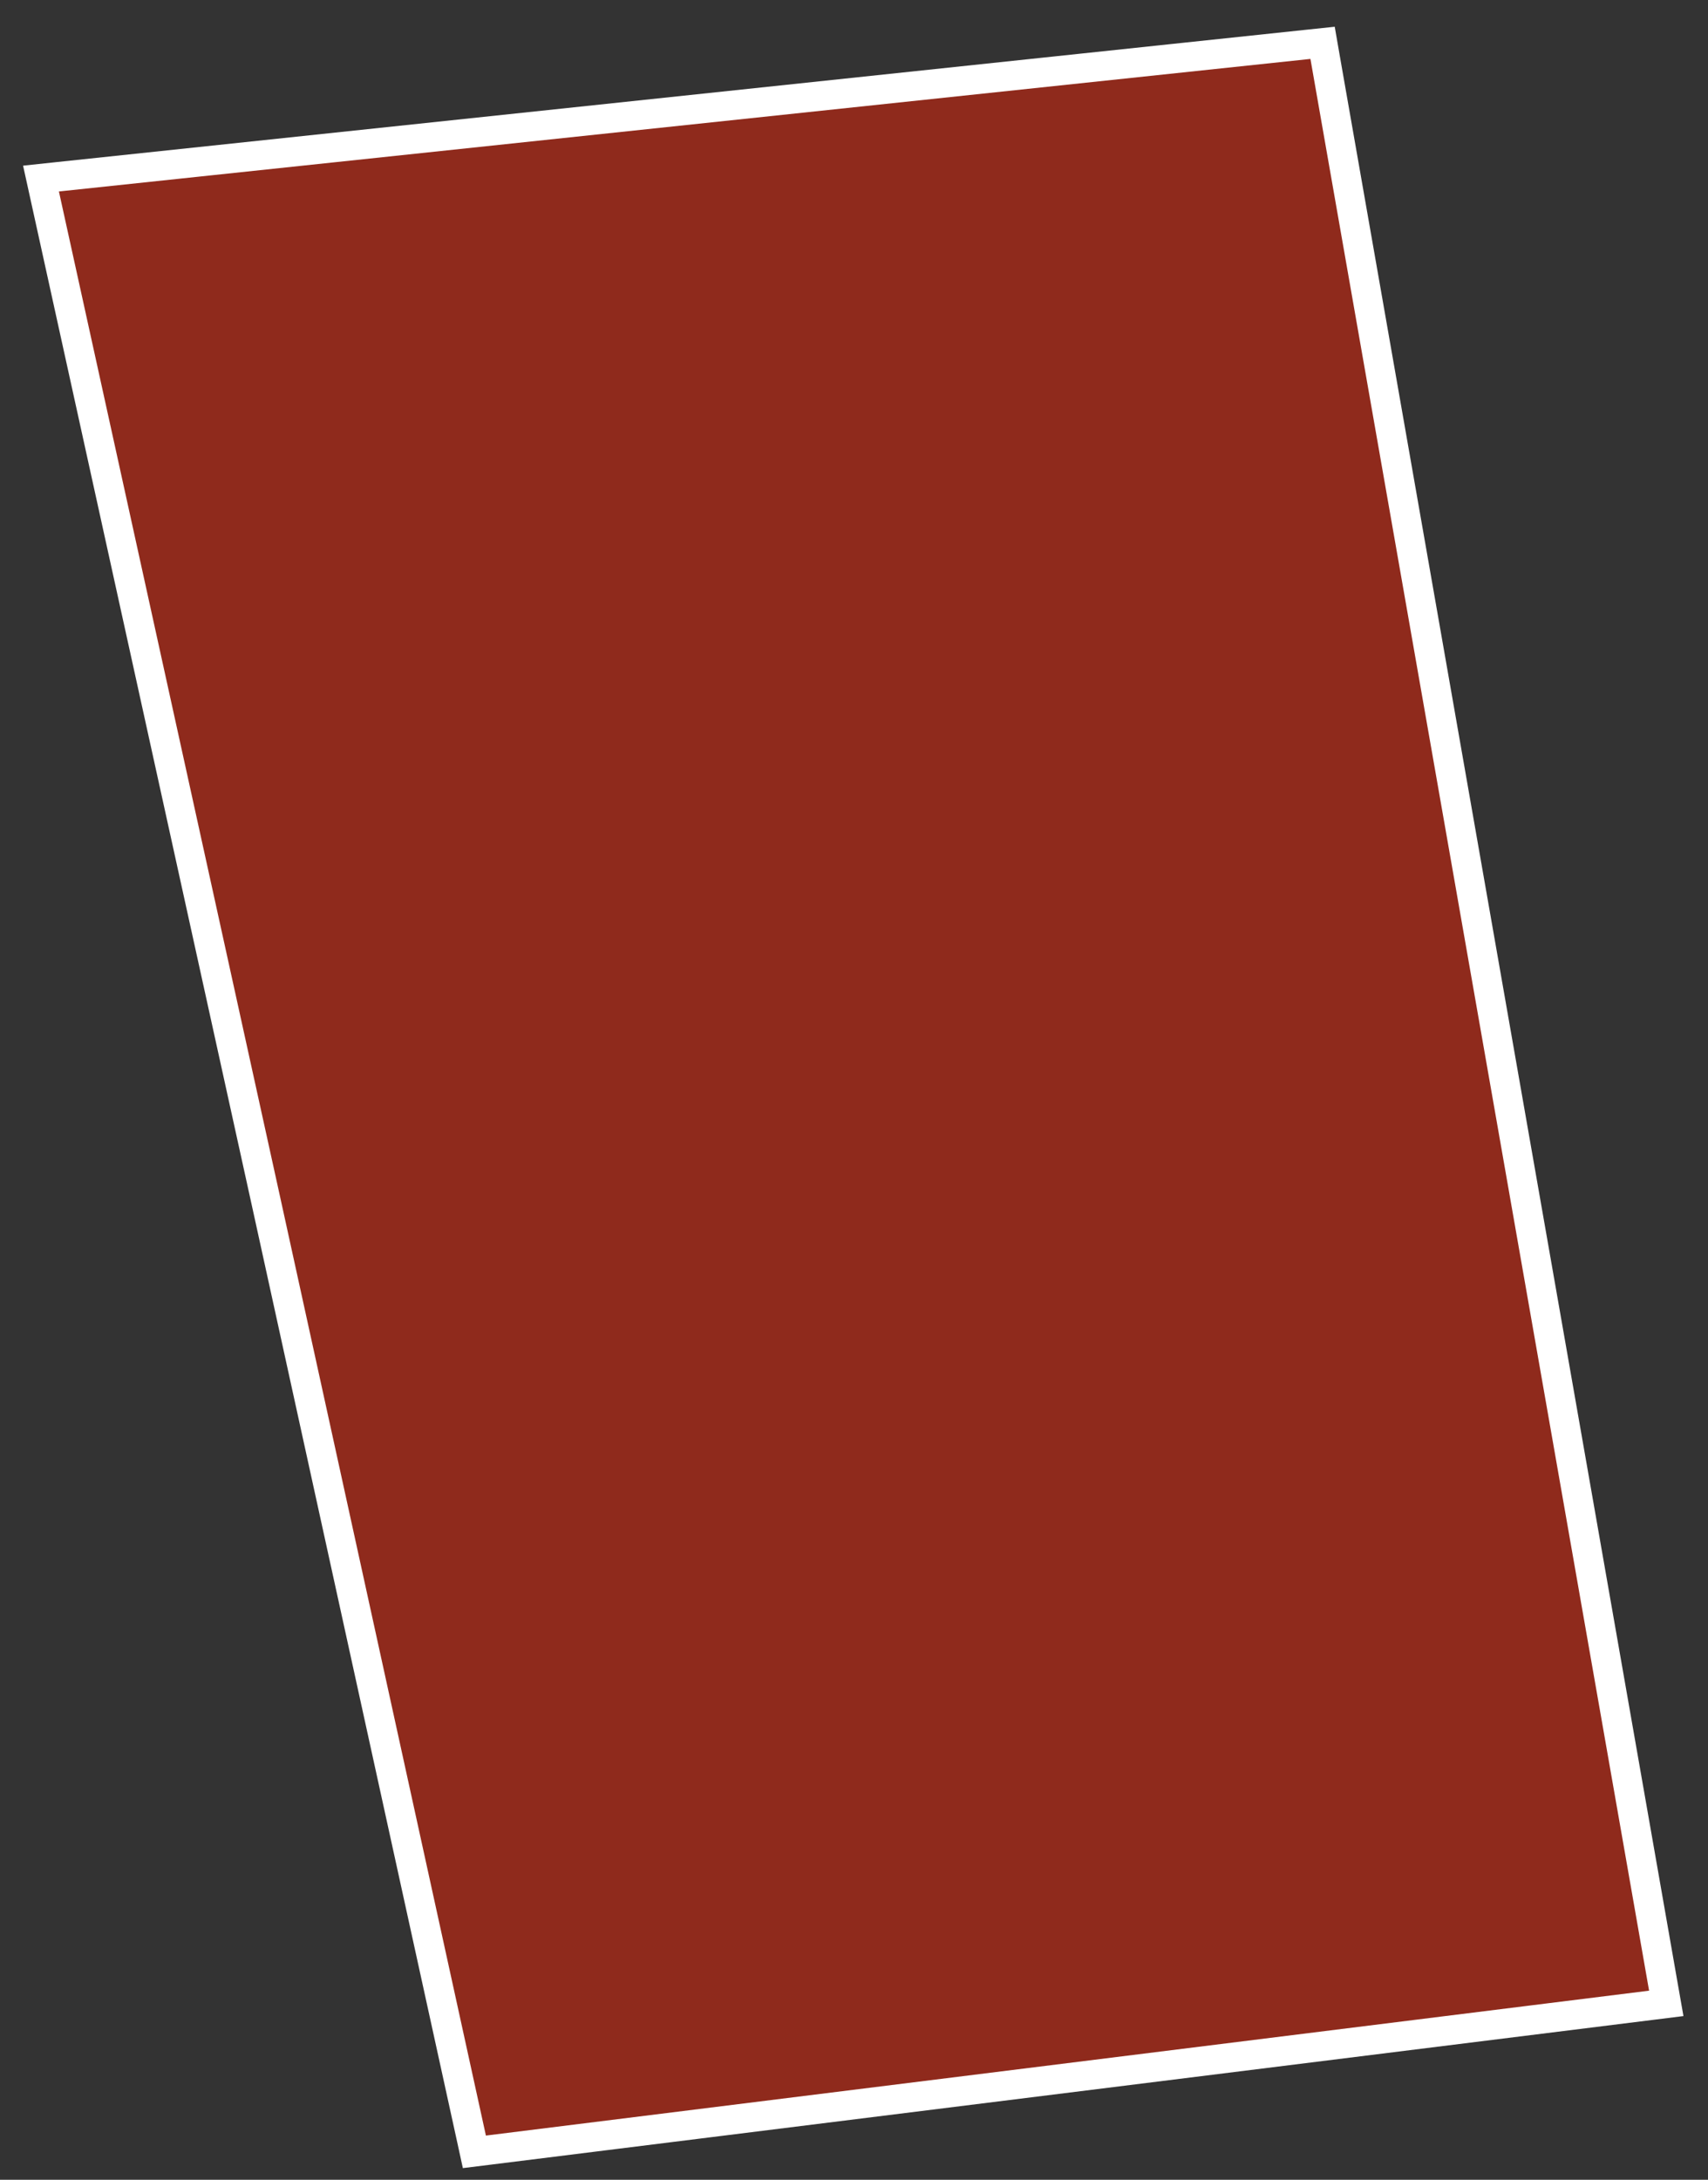 <?xml version="1.0" encoding="UTF-8"?> <svg xmlns="http://www.w3.org/2000/svg" width="58" height="74" viewBox="0 0 58 74" fill="none"><rect x="0" y="0" width="58" height="74" fill="#333333" stroke="none"/> <path d="M56.062 68.077L56.583 68.012L56.492 67.495L44.992 1.914L44.912 1.454L44.447 1.503L1.947 6.003L1.392 6.062L1.512 6.607L9.012 40.688L9.012 40.688L16.012 72.607L16.109 73.052L16.562 72.996L56.062 68.077Z" fill="#C9250E" fill-opacity="0.61" stroke="white"></path> </svg> 